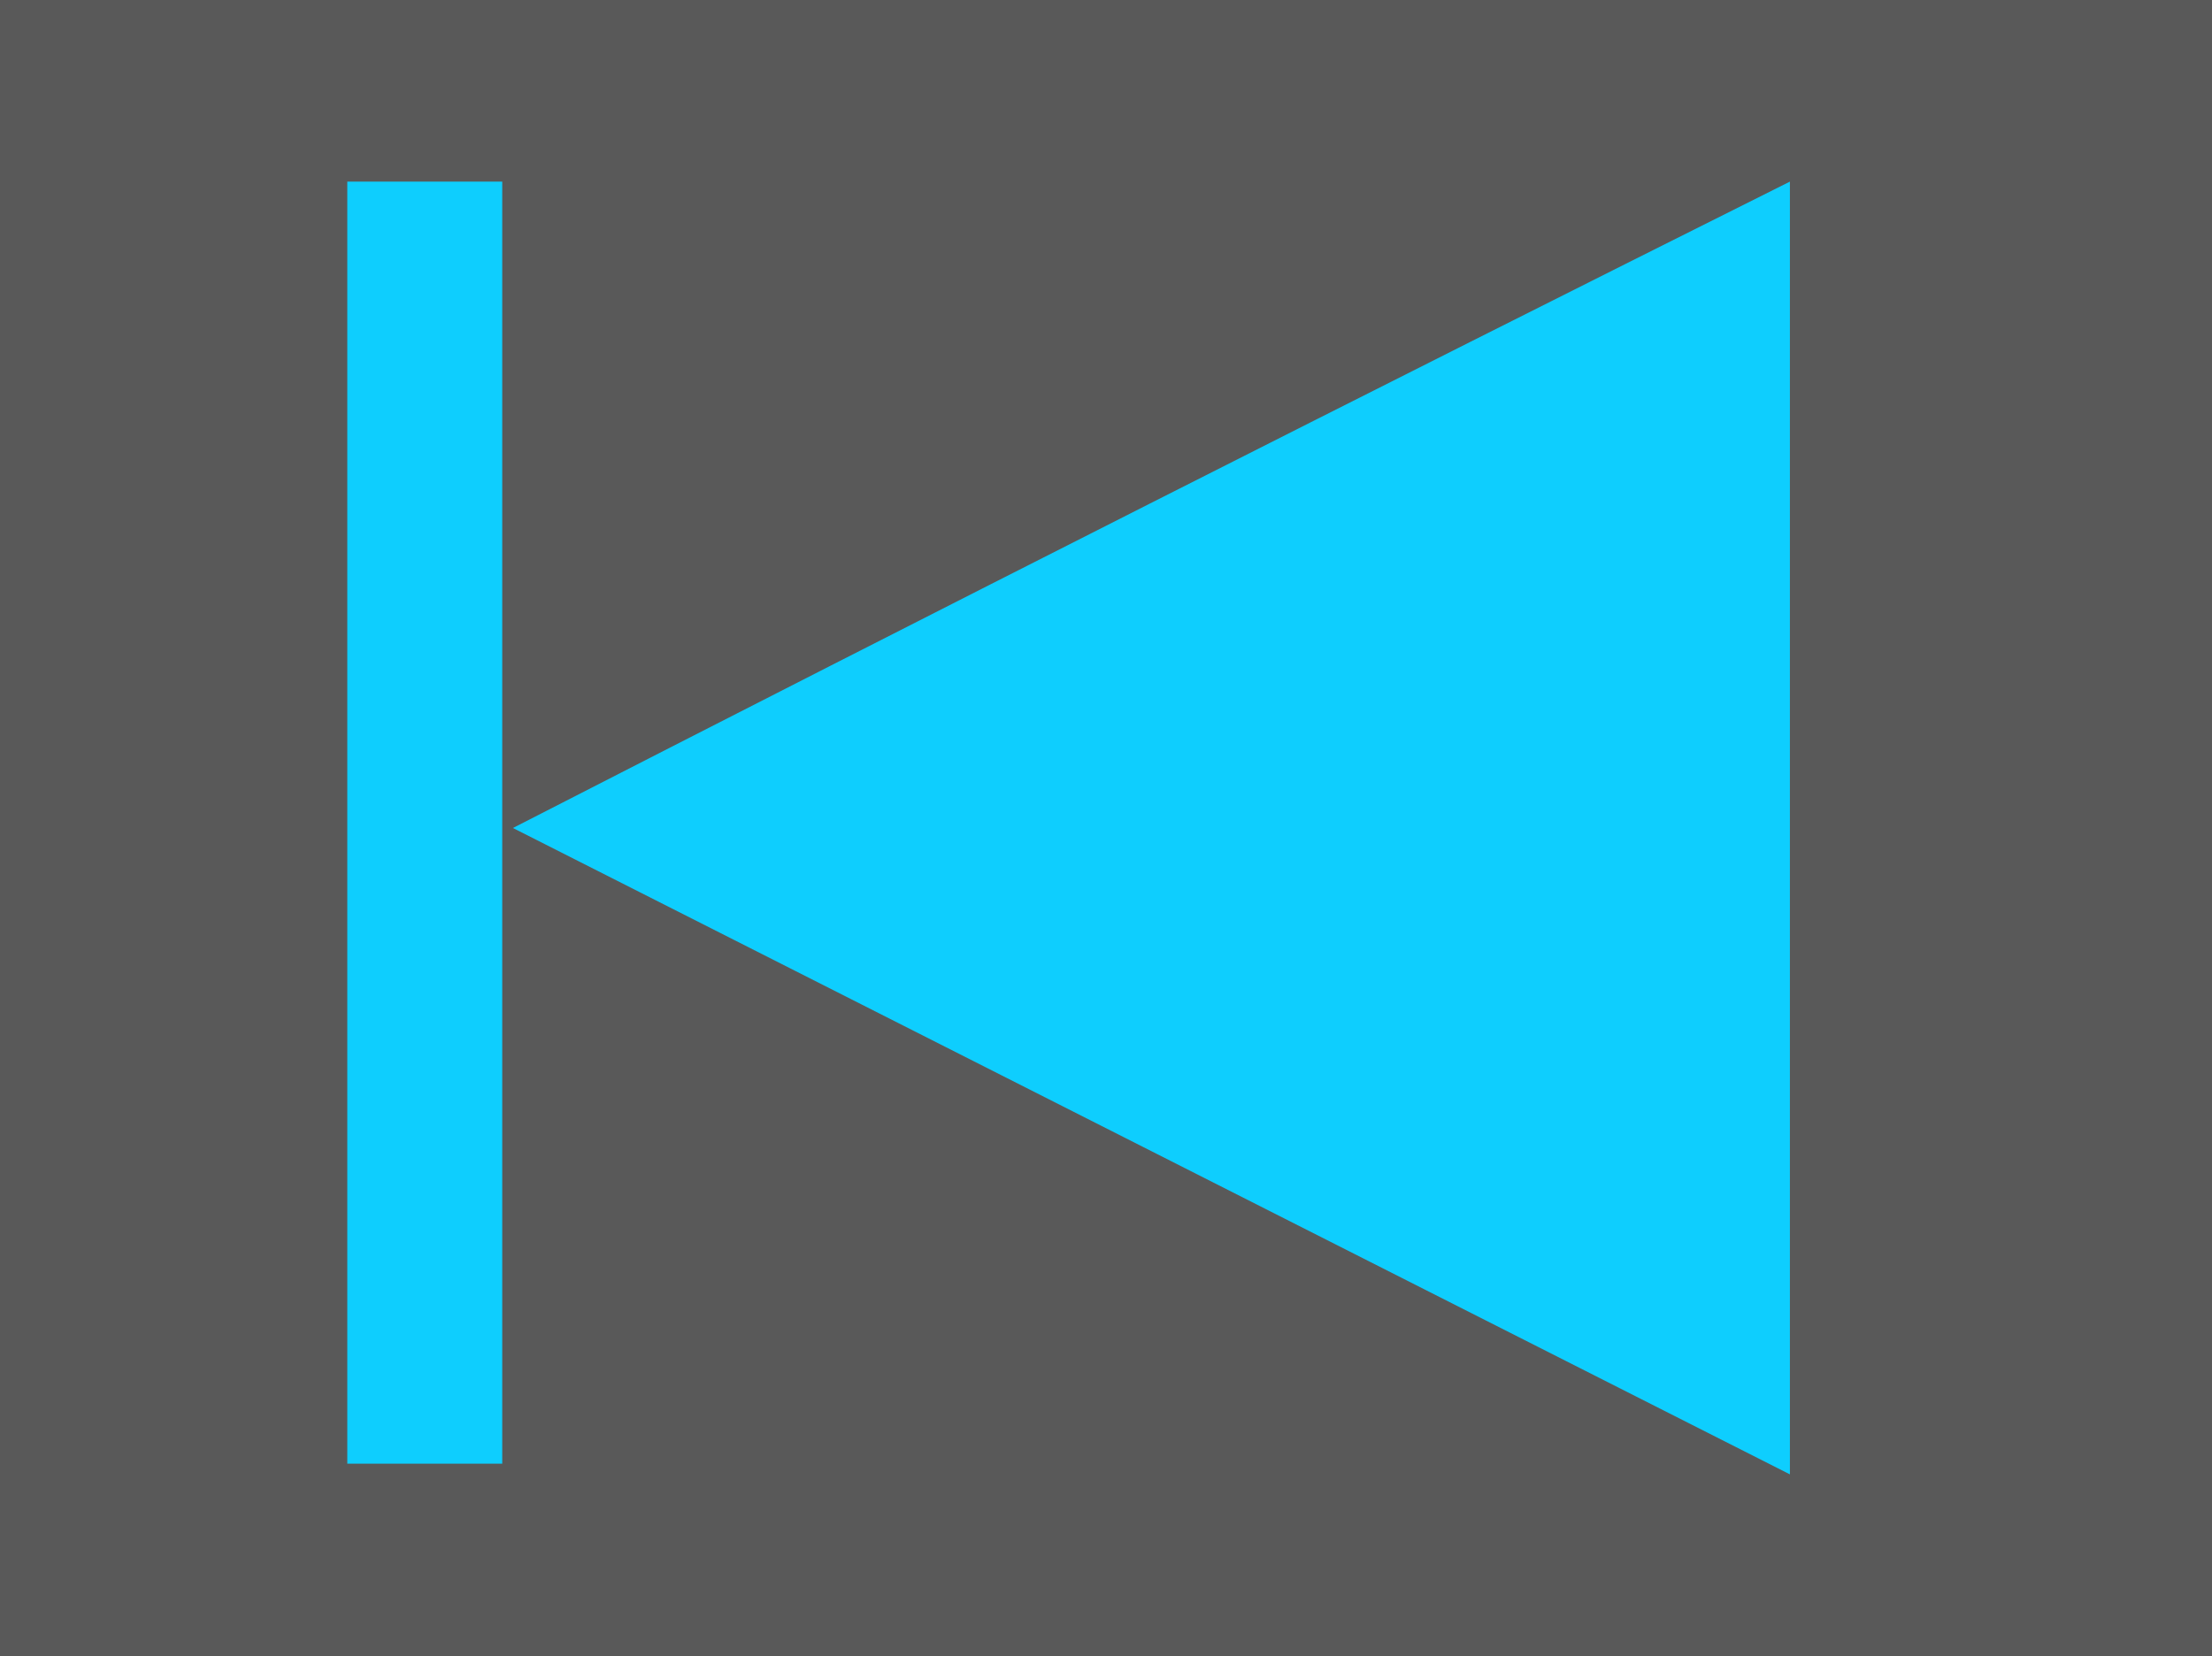 <?xml version="1.0" encoding="UTF-8" standalone="no"?>
<svg xmlns:xlink="http://www.w3.org/1999/xlink" height="15.5px" width="20.7px" xmlns="http://www.w3.org/2000/svg">
  <g transform="matrix(1.0, 0.0, 0.0, 1.0, 0.0, 0.0)">
    <path d="M20.7 15.5 L0.0 15.5 0.0 0.0 20.7 0.0 20.7 15.5" fill="#000000" fill-opacity="0.651" fill-rule="evenodd" stroke="none"/>
    <path d="M16.75 1.7 Q10.75 4.7 4.8 7.75 L16.75 13.8 16.75 1.7" fill="#0ecefe" fill-rule="evenodd" stroke="none"/>
    <path d="M4.7 1.7 L4.7 13.7 3.25 13.7 3.25 1.7 4.7 1.7" fill="#0ecefe" fill-rule="evenodd" stroke="none"/>
  </g>
</svg>
